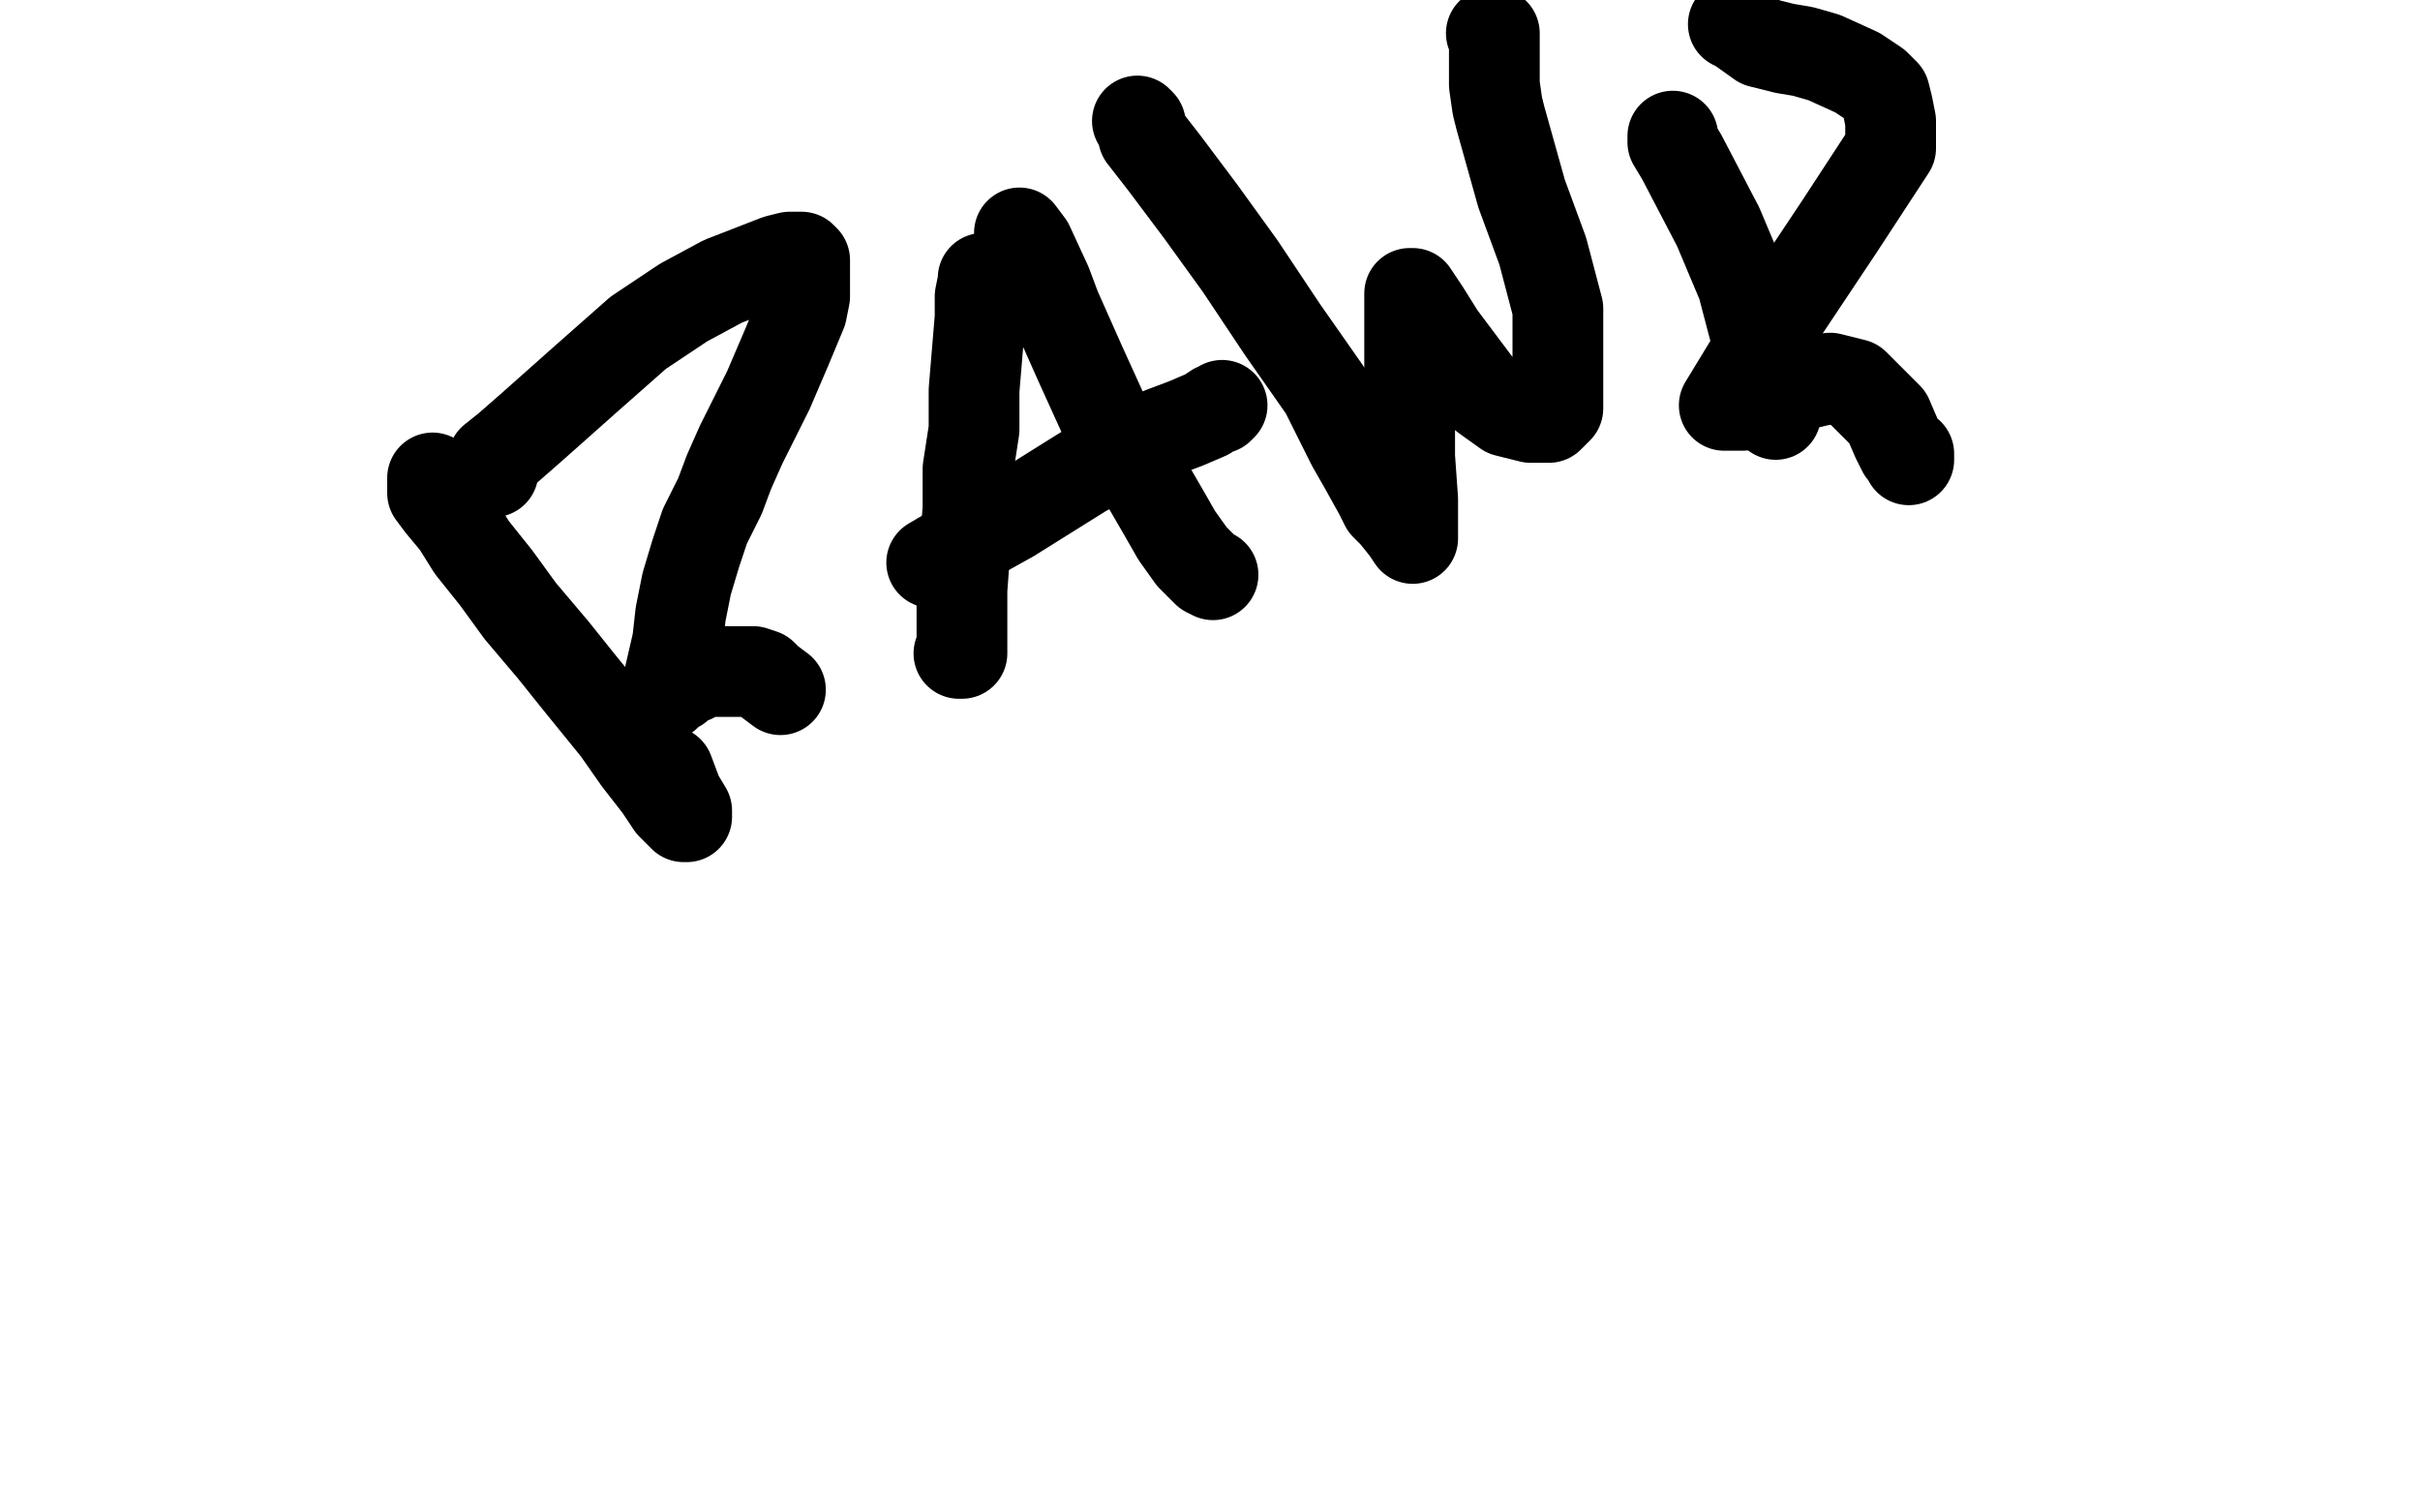 <?xml version="1.0" standalone="no"?>
<!DOCTYPE svg PUBLIC "-//W3C//DTD SVG 1.1//EN"
"http://www.w3.org/Graphics/SVG/1.1/DTD/svg11.dtd">

<svg width="800" height="500" version="1.1" xmlns="http://www.w3.org/2000/svg" xmlns:xlink="http://www.w3.org/1999/xlink" style="stroke-antialiasing: false"><desc>This SVG has been created on https://colorillo.com/</desc><rect x='0' y='0' width='800' height='500' style='fill: rgb(255,255,255); stroke-width:0' /><polyline points="143,158 143,159 143,159 143,161 143,161 143,163 143,163 146,167 146,167 151,173 151,173 156,181 156,181 164,191 164,191 172,202 172,202 183,215 183,215 191,225 191,225 204,241 204,241 211,251 211,251 218,260 218,260 222,266 222,266 225,269 225,269 226,270 226,270 227,270 227,270 227,268 224,263 221,255" style="fill: none; stroke: #000000; stroke-width: 30; stroke-linejoin: round; stroke-linecap: round; stroke-antialiasing: false; stroke-antialias: 0; opacity: 1.0"/>
<polyline points="163,156 163,155 163,155 163,154 163,154 163,152 163,152 168,148 168,148 176,141 176,141 194,125 194,125 211,110 211,110 226,100 226,100 239,93 239,93 257,86 257,86 261,85 261,85 263,85 263,85 264,85 264,85 265,85 265,85 266,86 266,86 266,87 266,87 266,91 266,91 266,93 266,93 266,95 266,95 266,98 266,98 265,103 265,103 260,115 260,115 254,129 254,129 249,139 249,139 245,147 245,147 241,156 241,156 238,164 238,164 233,174 233,174 230,183 230,183 227,193 227,193 225,203 225,203 224,212 224,212 221,225 221,225 220,229 220,229 220,230 220,230 221,229 222,227 224,227 226,225 229,224 232,222 238,222 242,222 249,222 252,223 254,225 258,228" style="fill: none; stroke: #000000; stroke-width: 30; stroke-linejoin: round; stroke-linecap: round; stroke-antialiasing: false; stroke-antialias: 0; opacity: 1.0"/>
<polyline points="325,92 325,93 325,93 324,98 324,98 324,105 324,105 322,129 322,129 322,142 322,142 320,155 320,155 320,168 320,168 318,195 318,195 318,204 318,204 318,211 318,211 318,216 318,216 317,216 317,216" style="fill: none; stroke: #000000; stroke-width: 30; stroke-linejoin: round; stroke-linecap: round; stroke-antialiasing: false; stroke-antialias: 0; opacity: 1.0"/>
<polyline points="337,77 340,81 340,81 346,94 346,94 349,102 349,102 353,111 353,111 357,120 357,120 367,142 367,142 374,151 374,151 385,170 385,170 389,177 389,177 394,184 394,184 396,186 396,186 399,189 399,189 401,190 401,190" style="fill: none; stroke: #000000; stroke-width: 30; stroke-linejoin: round; stroke-linecap: round; stroke-antialiasing: false; stroke-antialias: 0; opacity: 1.0"/>
<polyline points="308,186 325,176 325,176 334,171 334,171 358,156 358,156 369,150 369,150 384,143 384,143 392,140 392,140 399,137 399,137 402,135 402,135 403,135 403,135 404,134 404,134" style="fill: none; stroke: #000000; stroke-width: 30; stroke-linejoin: round; stroke-linecap: round; stroke-antialiasing: false; stroke-antialias: 0; opacity: 1.0"/>
<polyline points="376,40 377,41 377,41 378,45 378,45 385,54 385,54 397,70 397,70 410,88 410,88 424,109 424,109 438,129 438,129 447,147 447,147 451,154 451,154 456,163 456,163 458,167 458,167 461,170 461,170 465,175 465,175 467,178 467,178 467,175 467,172 467,165 466,151 466,128 466,110 466,101 466,98 466,97 467,97 469,100 471,103 476,111 491,131 498,136 502,137 506,138 510,138 512,138 515,135 515,127 515,102 510,83 503,64 496,39 495,35 494,28 494,23 494,18 494,14 494,11 493,11" style="fill: none; stroke: #000000; stroke-width: 30; stroke-linejoin: round; stroke-linecap: round; stroke-antialiasing: false; stroke-antialias: 0; opacity: 1.0"/>
<polyline points="553,45 553,47 553,47 556,52 556,52 568,75 568,75 576,94 576,94 581,113 581,113 586,128 586,128 587,136 587,136 587,137 587,137" style="fill: none; stroke: #000000; stroke-width: 30; stroke-linejoin: round; stroke-linecap: round; stroke-antialiasing: false; stroke-antialias: 0; opacity: 1.0"/>
<polyline points="573,8 575,9 575,9 582,14 582,14 590,16 590,16 596,17 596,17 603,19 603,19 614,24 614,24 620,28 620,28 623,31 623,31 624,35 624,35 625,40 625,40 625,49 625,49 608,75 608,75 584,111 584,111 570,134 570,134 572,134 576,134 588,129 605,125 613,127 624,138 627,145 628,147 629,149 630,150 631,150 631,151 631,152" style="fill: none; stroke: #000000; stroke-width: 30; stroke-linejoin: round; stroke-linecap: round; stroke-antialiasing: false; stroke-antialias: 0; opacity: 1.0"/>
</svg>
